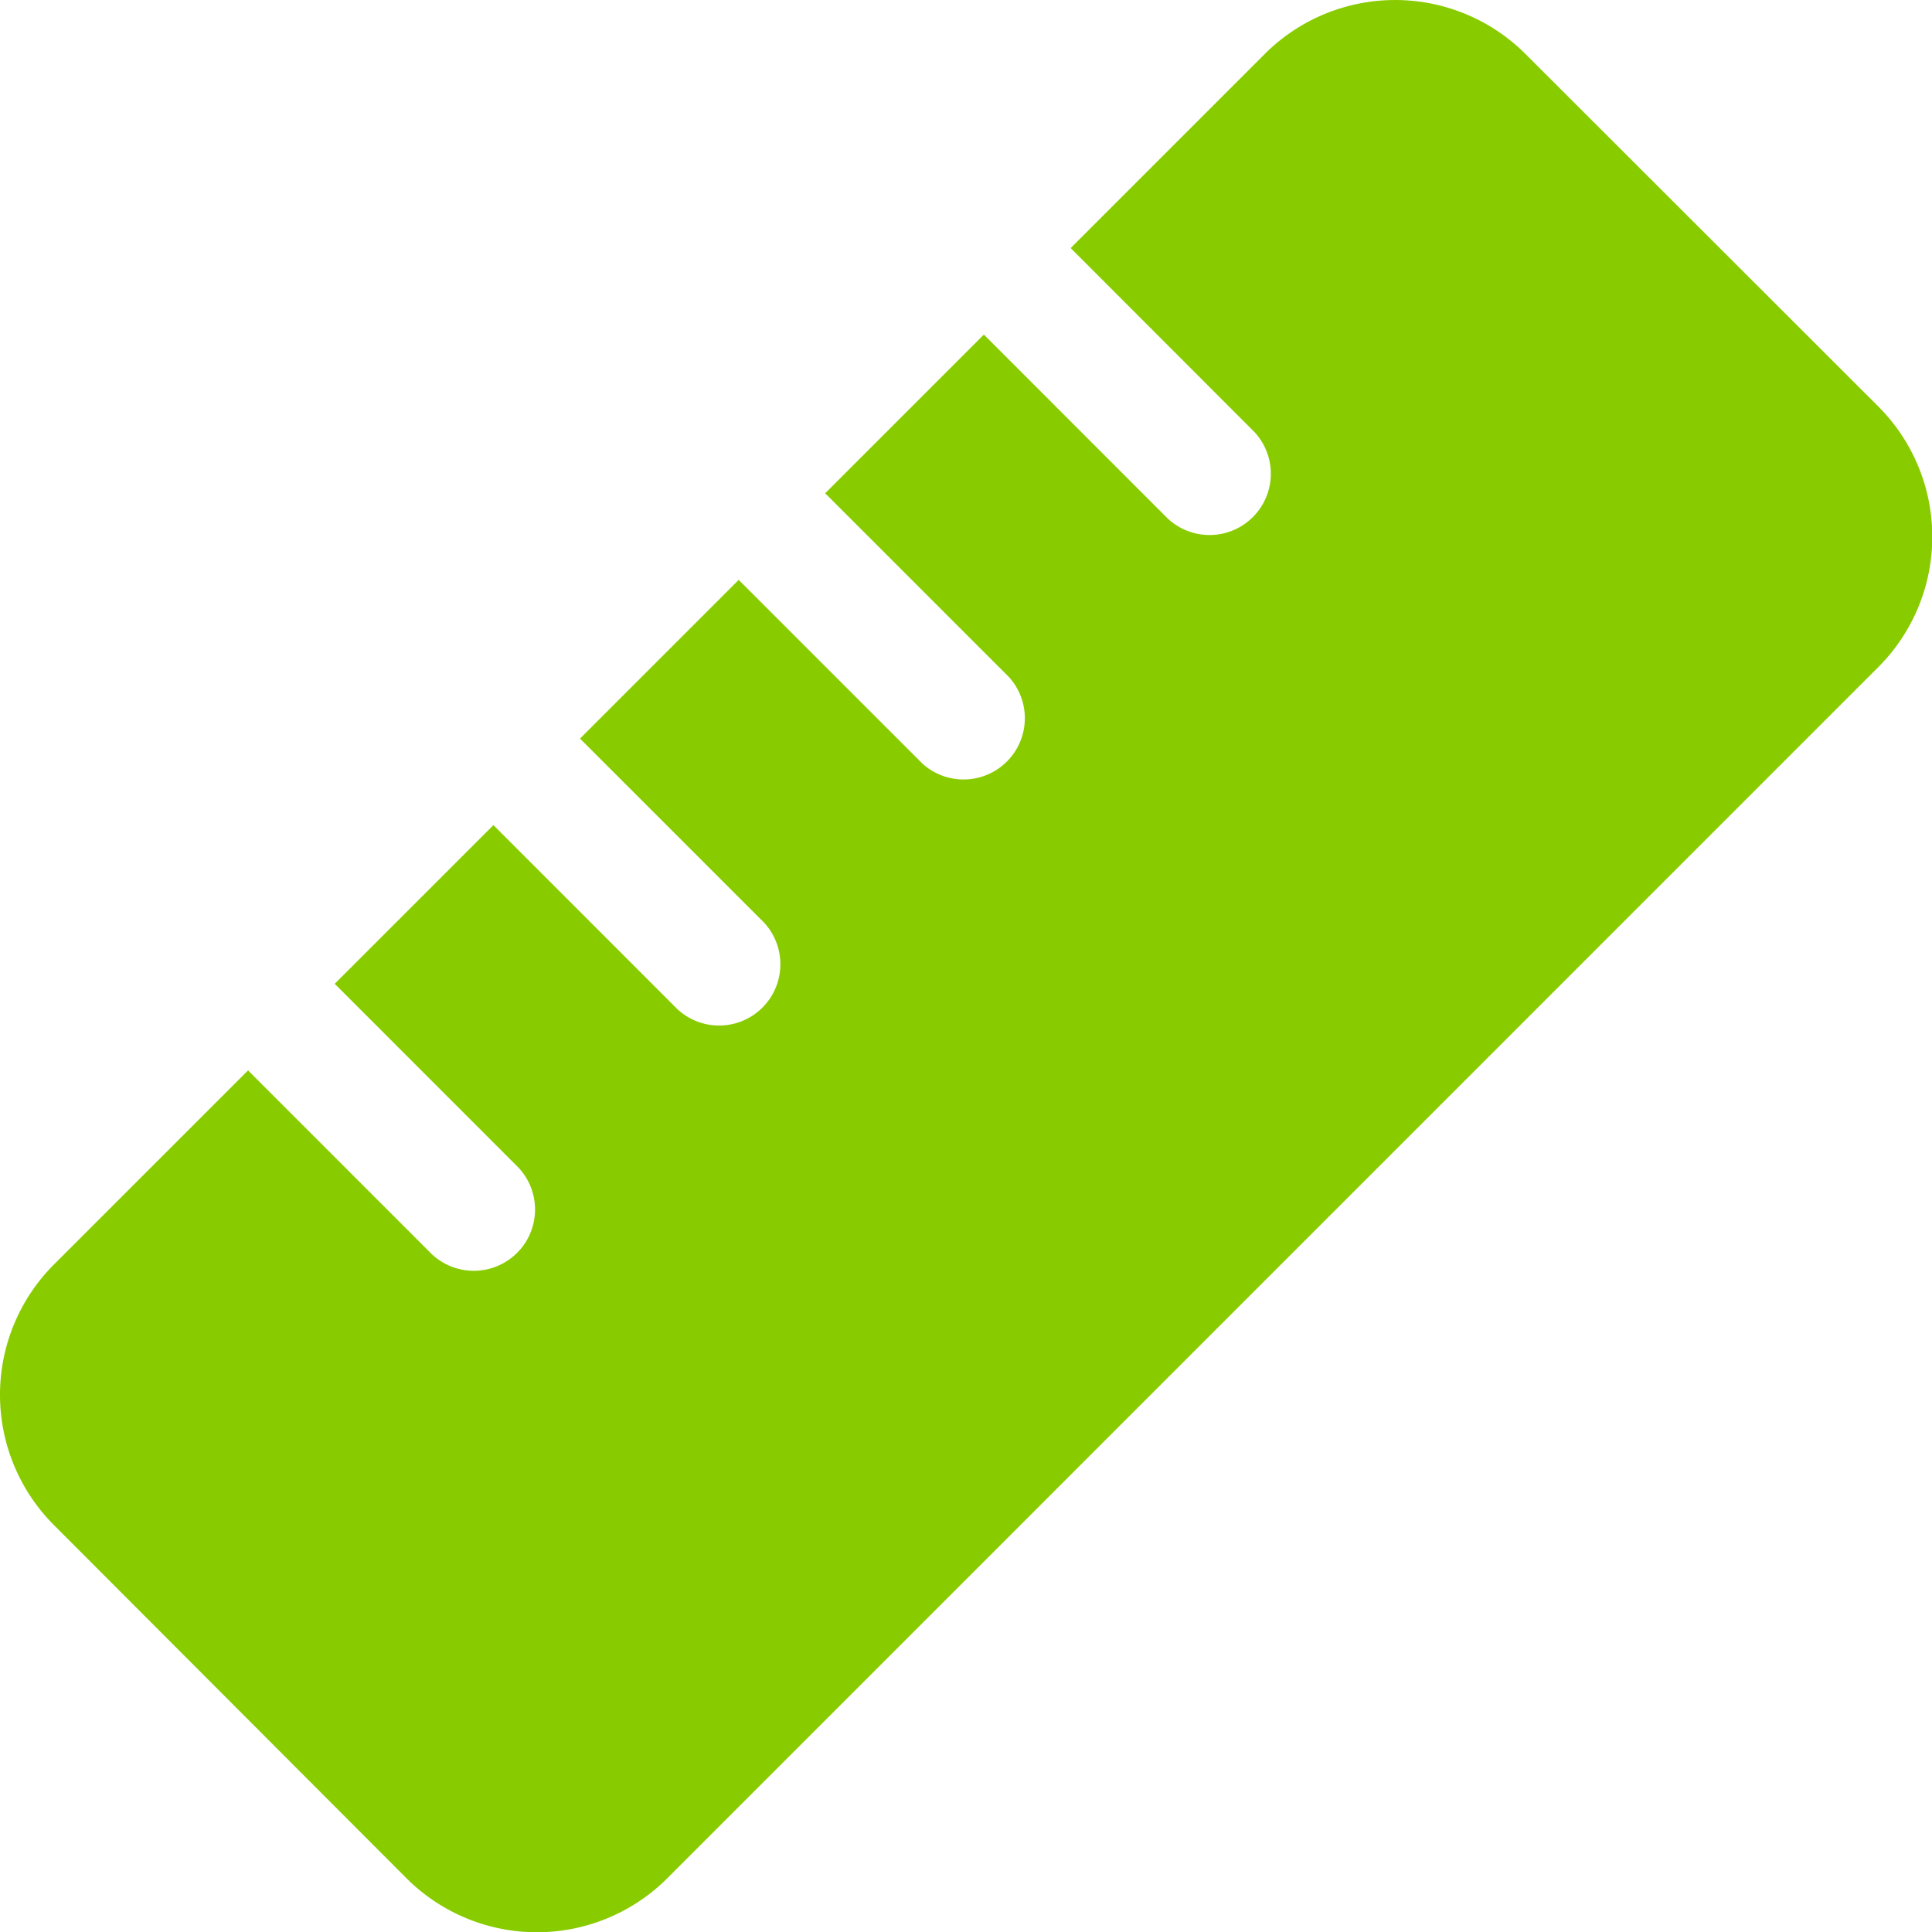 <svg viewBox="0 0 28 28" height="28" width="28" xmlns="http://www.w3.org/2000/svg">
  <path fill="#8c0" transform="translate(-3.875 -3.975)" d="M13.542,31.2a2.673,2.673,0,0,1-3.772,0L4.654,26.075a2.671,2.671,0,0,1,0-3.771L7.47,19.488l2.666,2.666A.888.888,0,0,0,11.392,20.9L8.726,18.233l2.3-2.3L13.692,18.6a.888.888,0,0,0,1.255-1.255l-2.666-2.666,2.3-2.3,2.666,2.666A.888.888,0,0,0,18.5,13.79l-2.666-2.666,2.3-2.3L20.8,11.491a.888.888,0,0,0,1.255-1.255L19.392,7.57l2.816-2.816a2.673,2.673,0,0,1,3.772,0L31.1,9.869a2.671,2.671,0,0,1,0,3.771Z" id="ruler-green"></path>
</svg>
